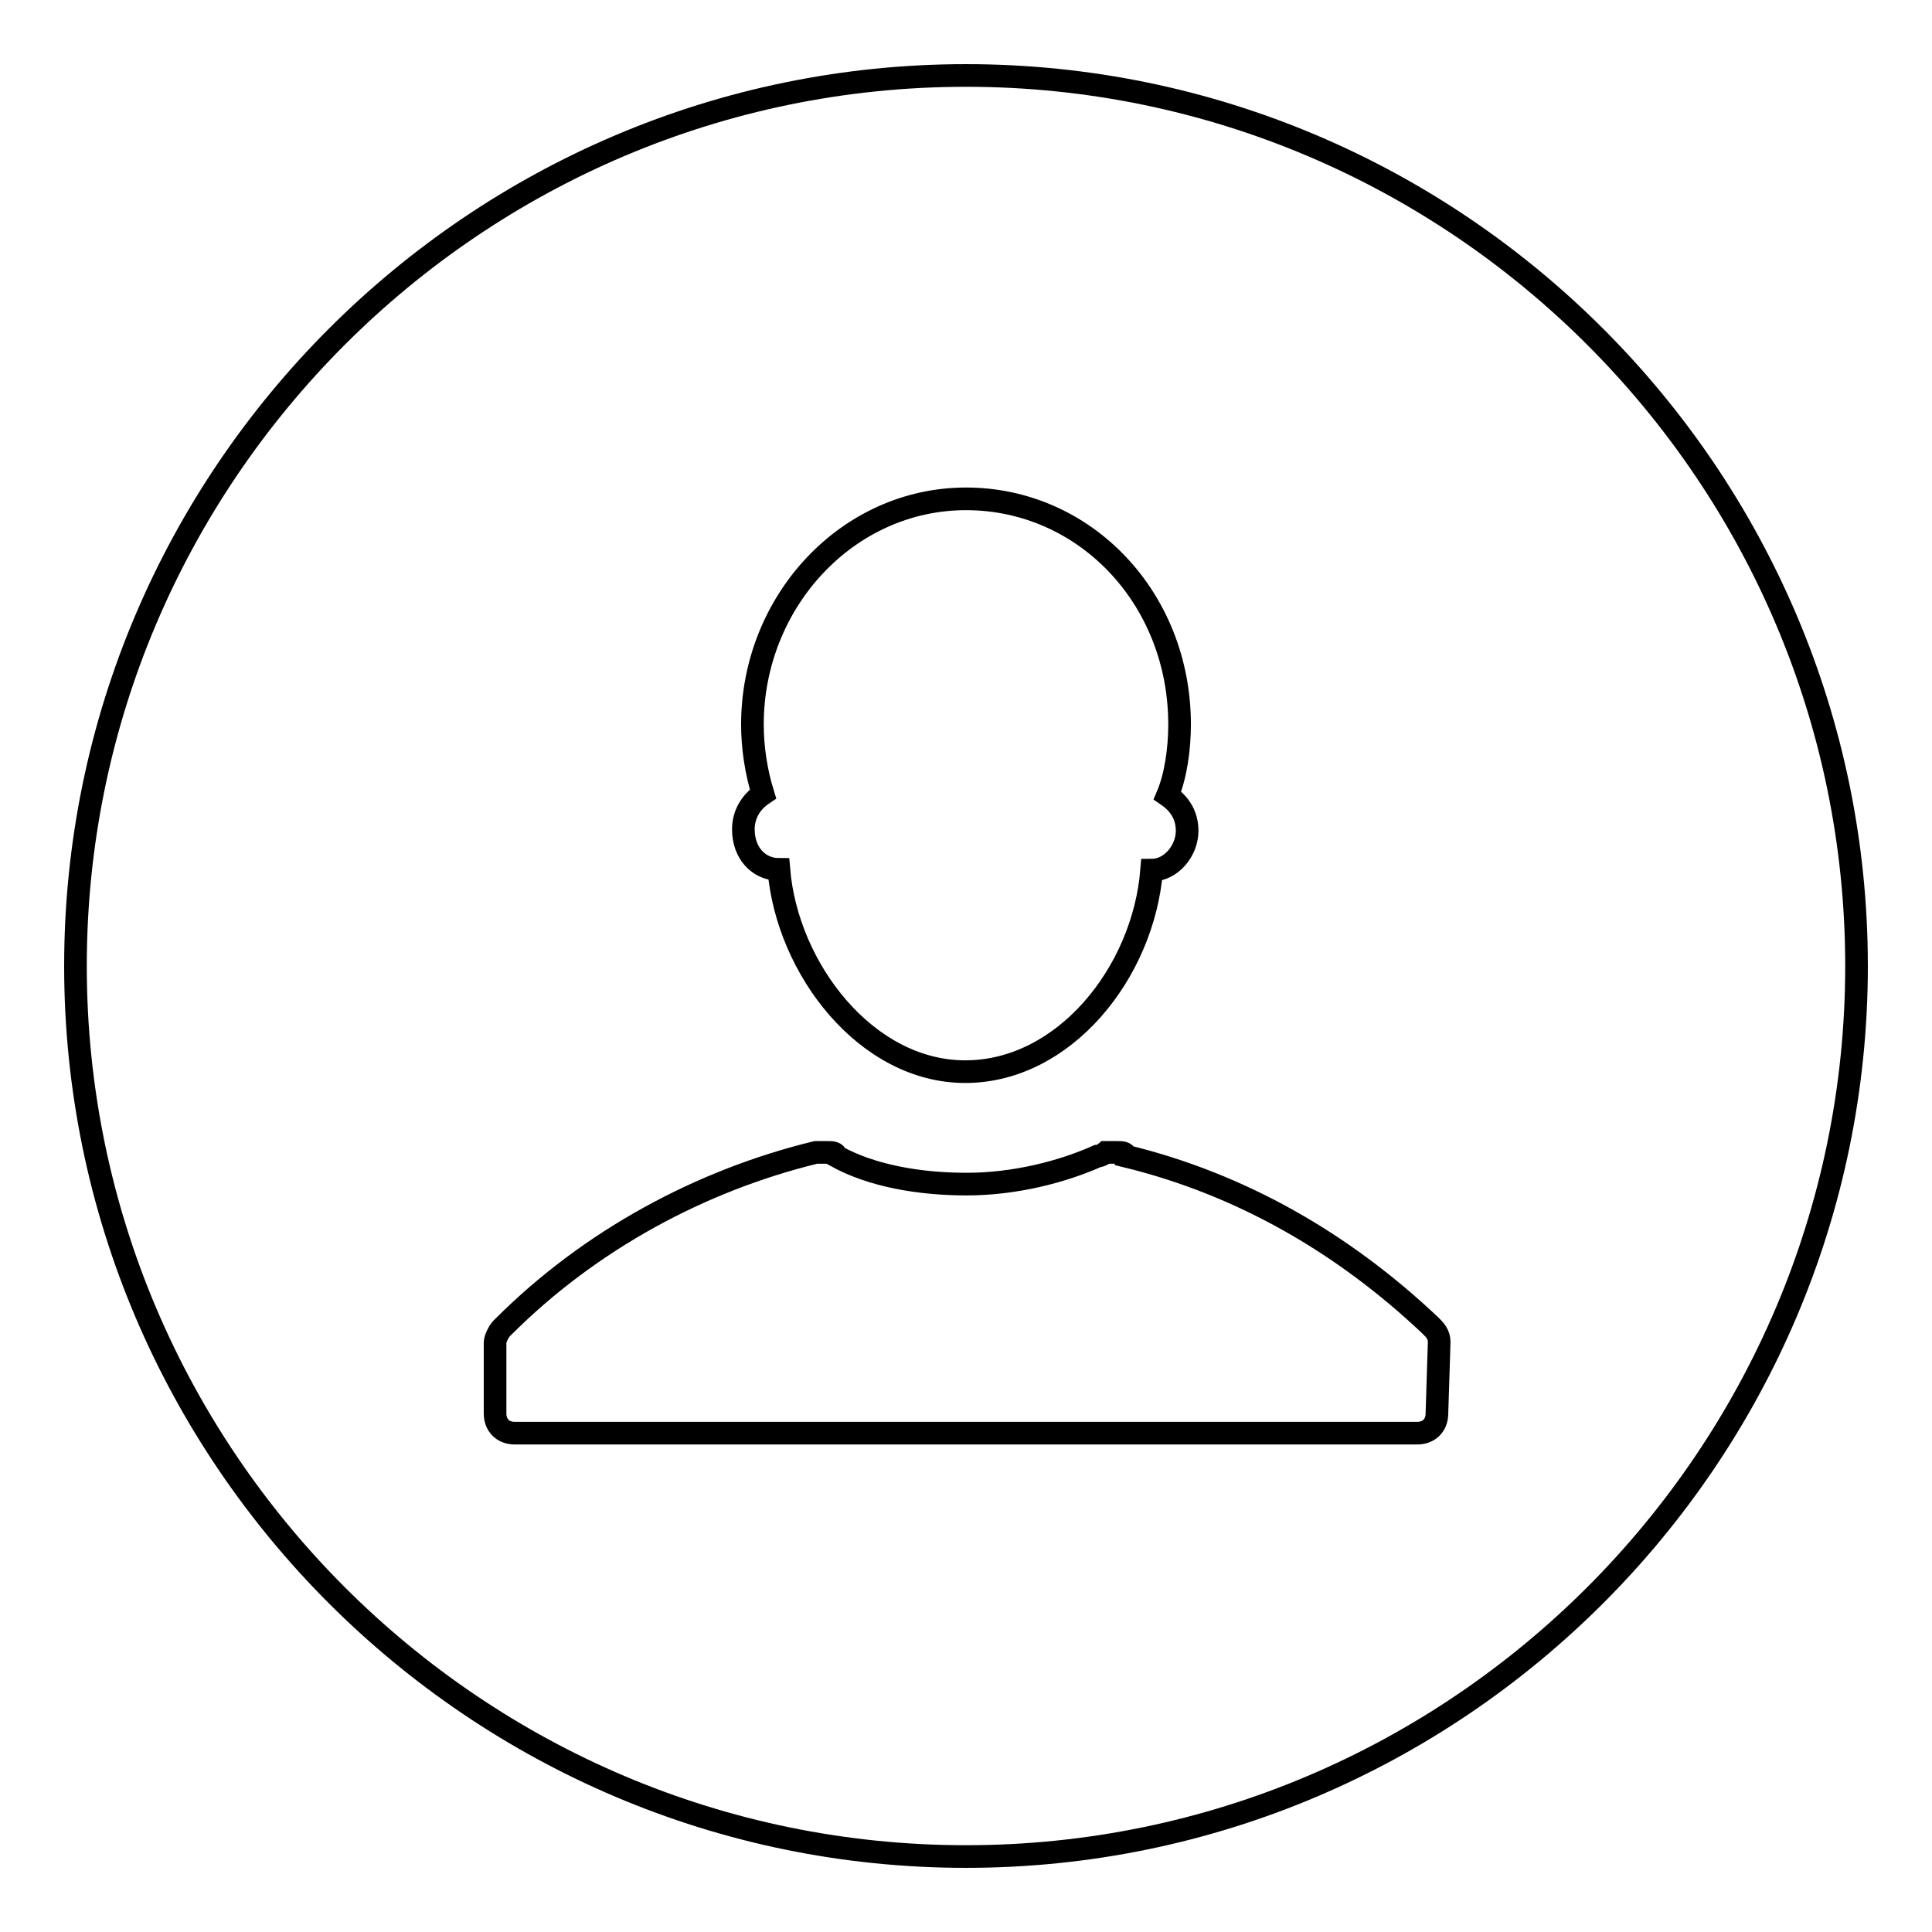<?xml version="1.0" encoding="utf-8"?>
<!-- Svg Vector Icons : http://www.onlinewebfonts.com/icon -->
<!DOCTYPE svg PUBLIC "-//W3C//DTD SVG 1.1//EN" "http://www.w3.org/Graphics/SVG/1.1/DTD/svg11.dtd">
<svg version="1.1" xmlns="http://www.w3.org/2000/svg" xmlns:xlink="http://www.w3.org/1999/xlink" x="0px" y="0px" viewBox="0 0 256 256" enable-background="new 0 0 256 256" xml:space="preserve">
<g><g><path stroke-width="3" fill-opacity="0" stroke="#000000"  d="M128,10C63,10,10,63,10,128c0,65,53,118,118,118c65,0,118-53,118-118C246,63,193,10,128,10z M99.7,96c0-16.3,12.6-29.9,28.3-29.9c15.7,0,28.3,13.1,28.3,29.9c0,3.2-0.5,6.8-1.6,9.4c1.6,1.1,2.6,2.6,2.6,4.7c0,2.6-2.1,5.2-4.7,5.2l0,0c-1.1,13.6-11.6,26.7-24.7,26.7c-13.1,0-23.6-13.6-24.7-26.8l0,0c-2.6,0-4.7-2.1-4.7-5.3c0-2.1,1.1-3.7,2.6-4.7C100.2,102.3,99.7,99.1,99.7,96z M190.4,187.3c0,1.6-1.1,2.6-2.6,2.6H68.2c-1.6,0-2.6-1.1-2.6-2.6v-9.4c0-0.5,0.5-1.6,1.1-2.1c11.5-11.5,26.2-19.4,41.4-23.1h0.5h1.1c0.5,0,1.1,0,1.1,0.5c4.7,2.6,11,3.7,17.3,3.7c6.3,0,12.6-1.6,17.3-3.7c0.5,0,1.1-0.5,1.1-0.5h1.6c0.5,0,1.1,0,1.1,0.5c15.2,3.7,28.8,11.5,40.4,22.5c0.5,0.5,1.1,1.1,1.1,2.1L190.4,187.3z"/></g></g>
</svg>
